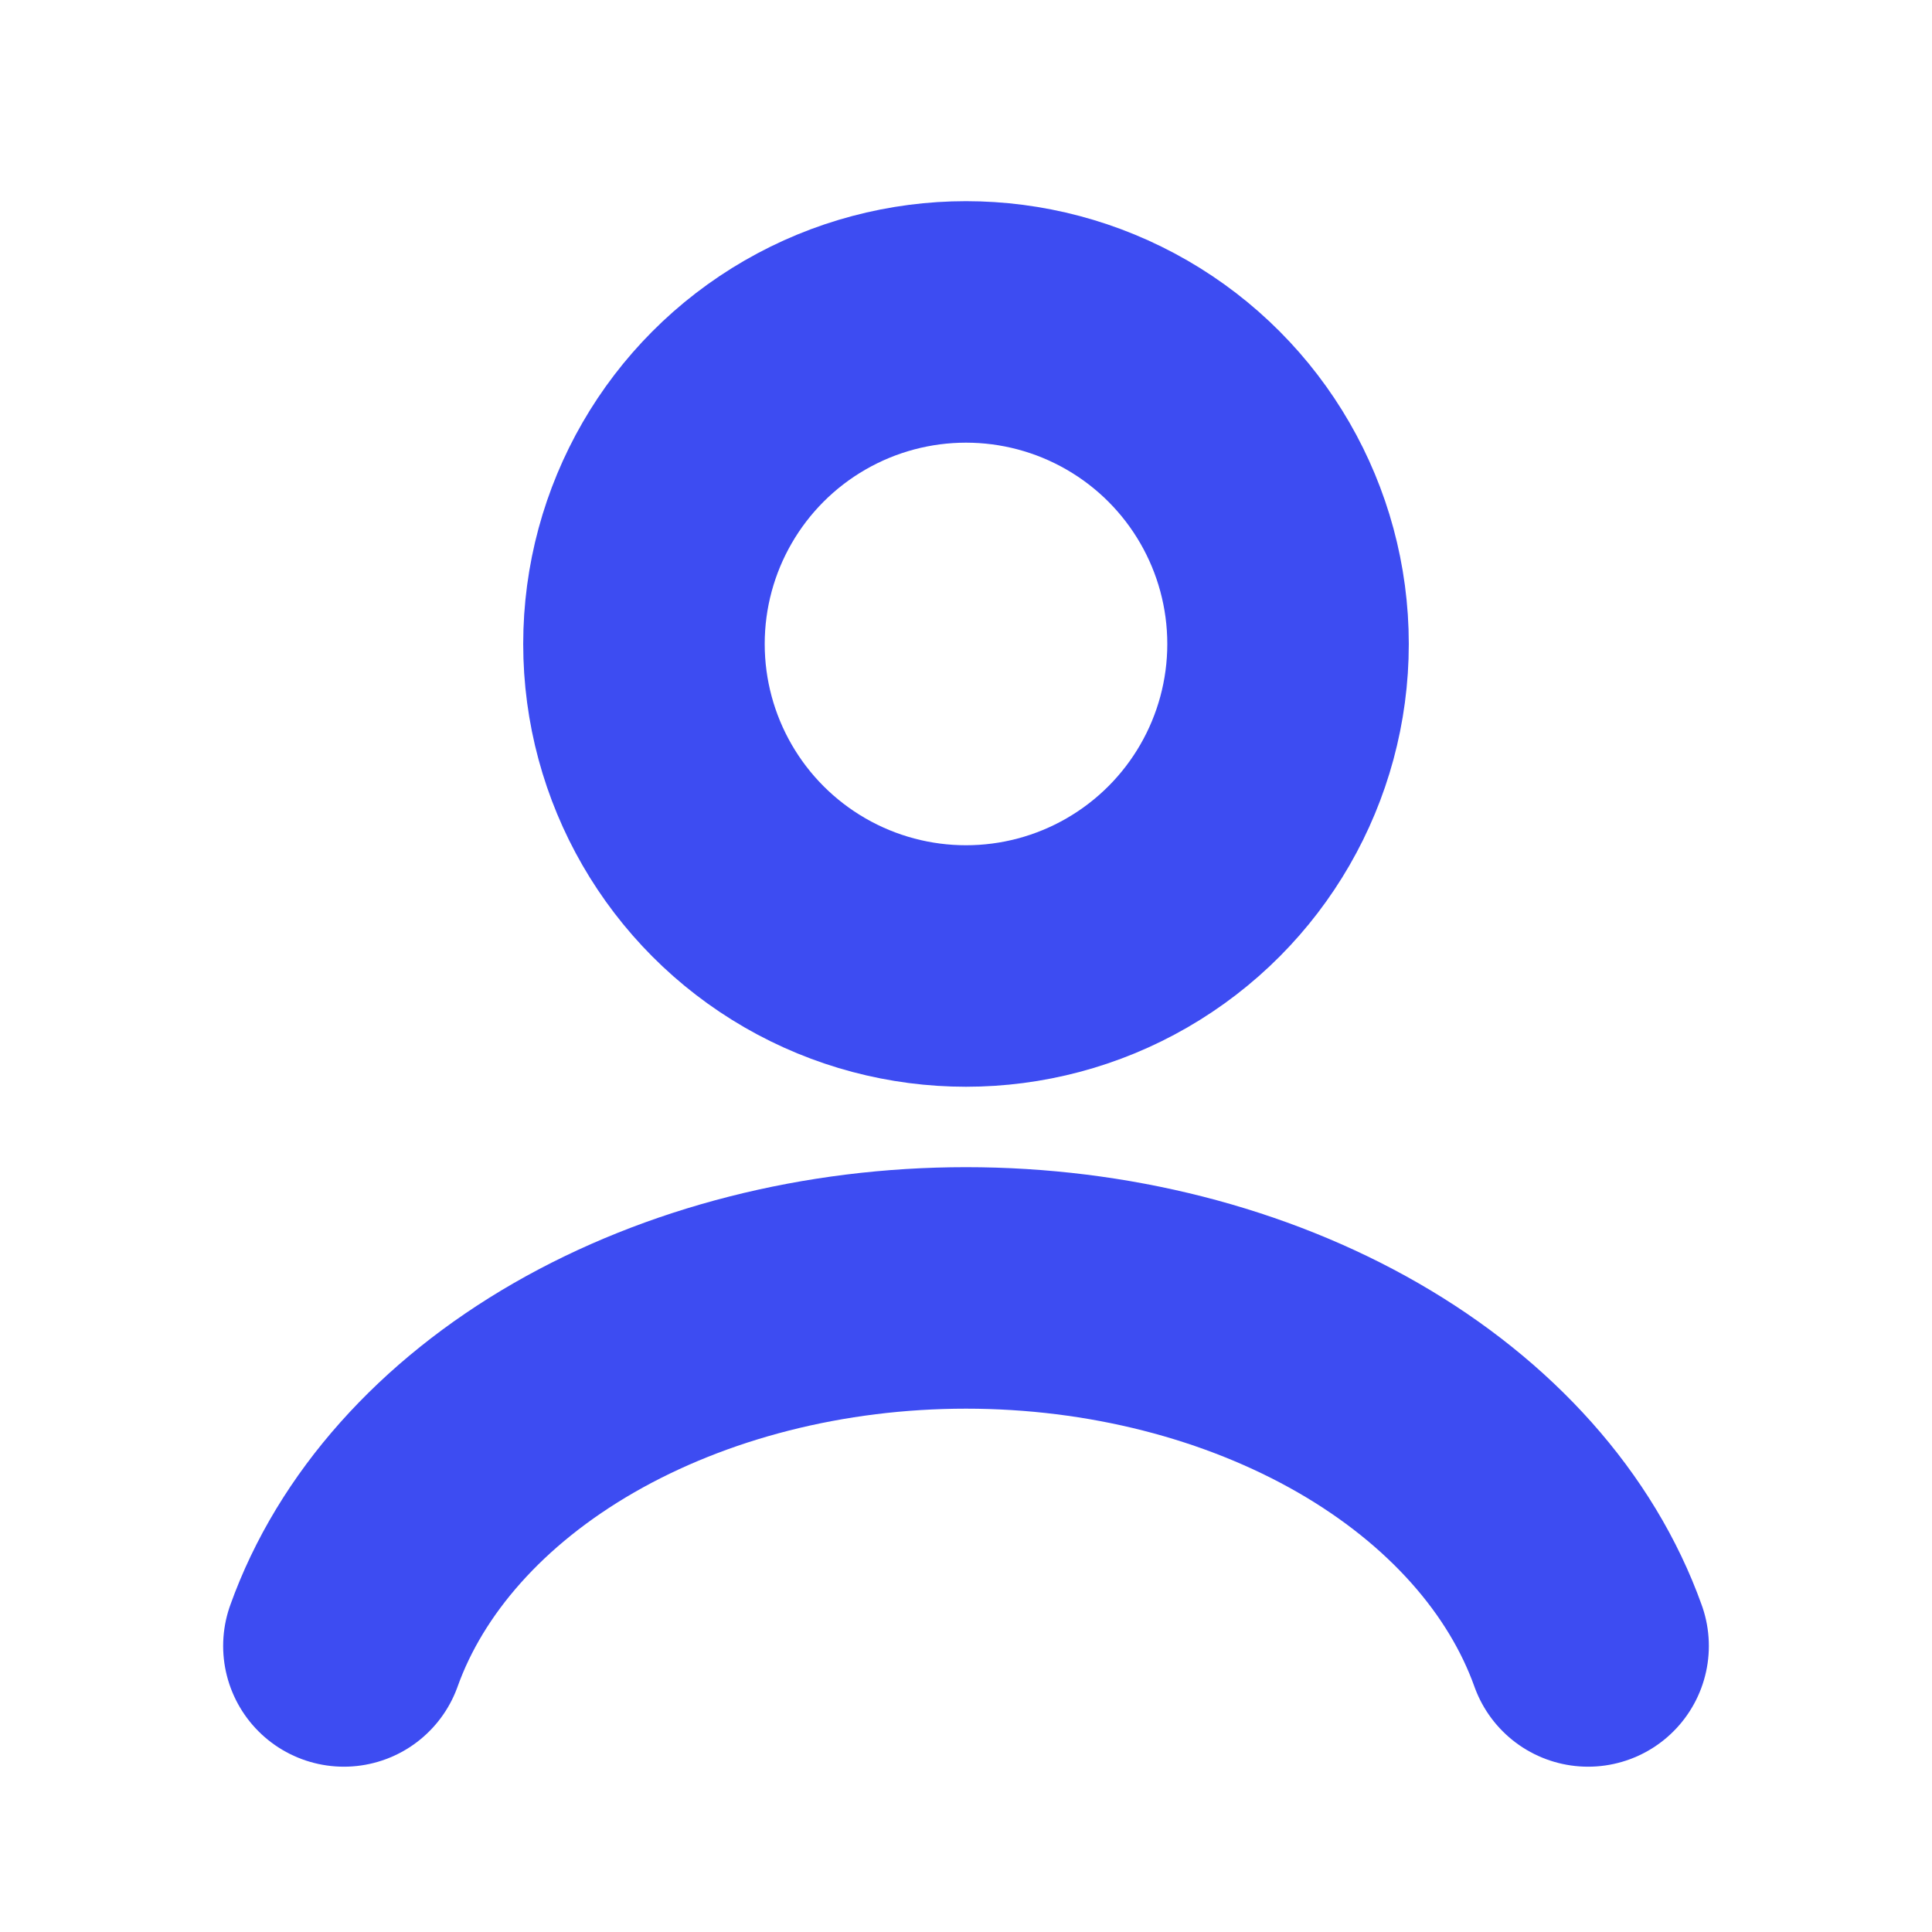 <svg width="16" height="16" viewBox="0 0 16 16" fill="none" xmlns="http://www.w3.org/2000/svg">
<path d="M13.152 13.631C12.848 12.781 12.178 12.029 11.247 11.493C10.315 10.957 9.174 10.666 8 10.666C6.826 10.666 5.685 10.957 4.753 11.493C3.822 12.029 3.152 12.781 2.848 13.631" stroke="#3D4CF2" stroke-width="2" stroke-linecap="round"/>
<ellipse cx="8" cy="5.333" rx="2.667" ry="2.667" stroke="#3D4CF2" stroke-width="2" stroke-linecap="round"/>
</svg>
